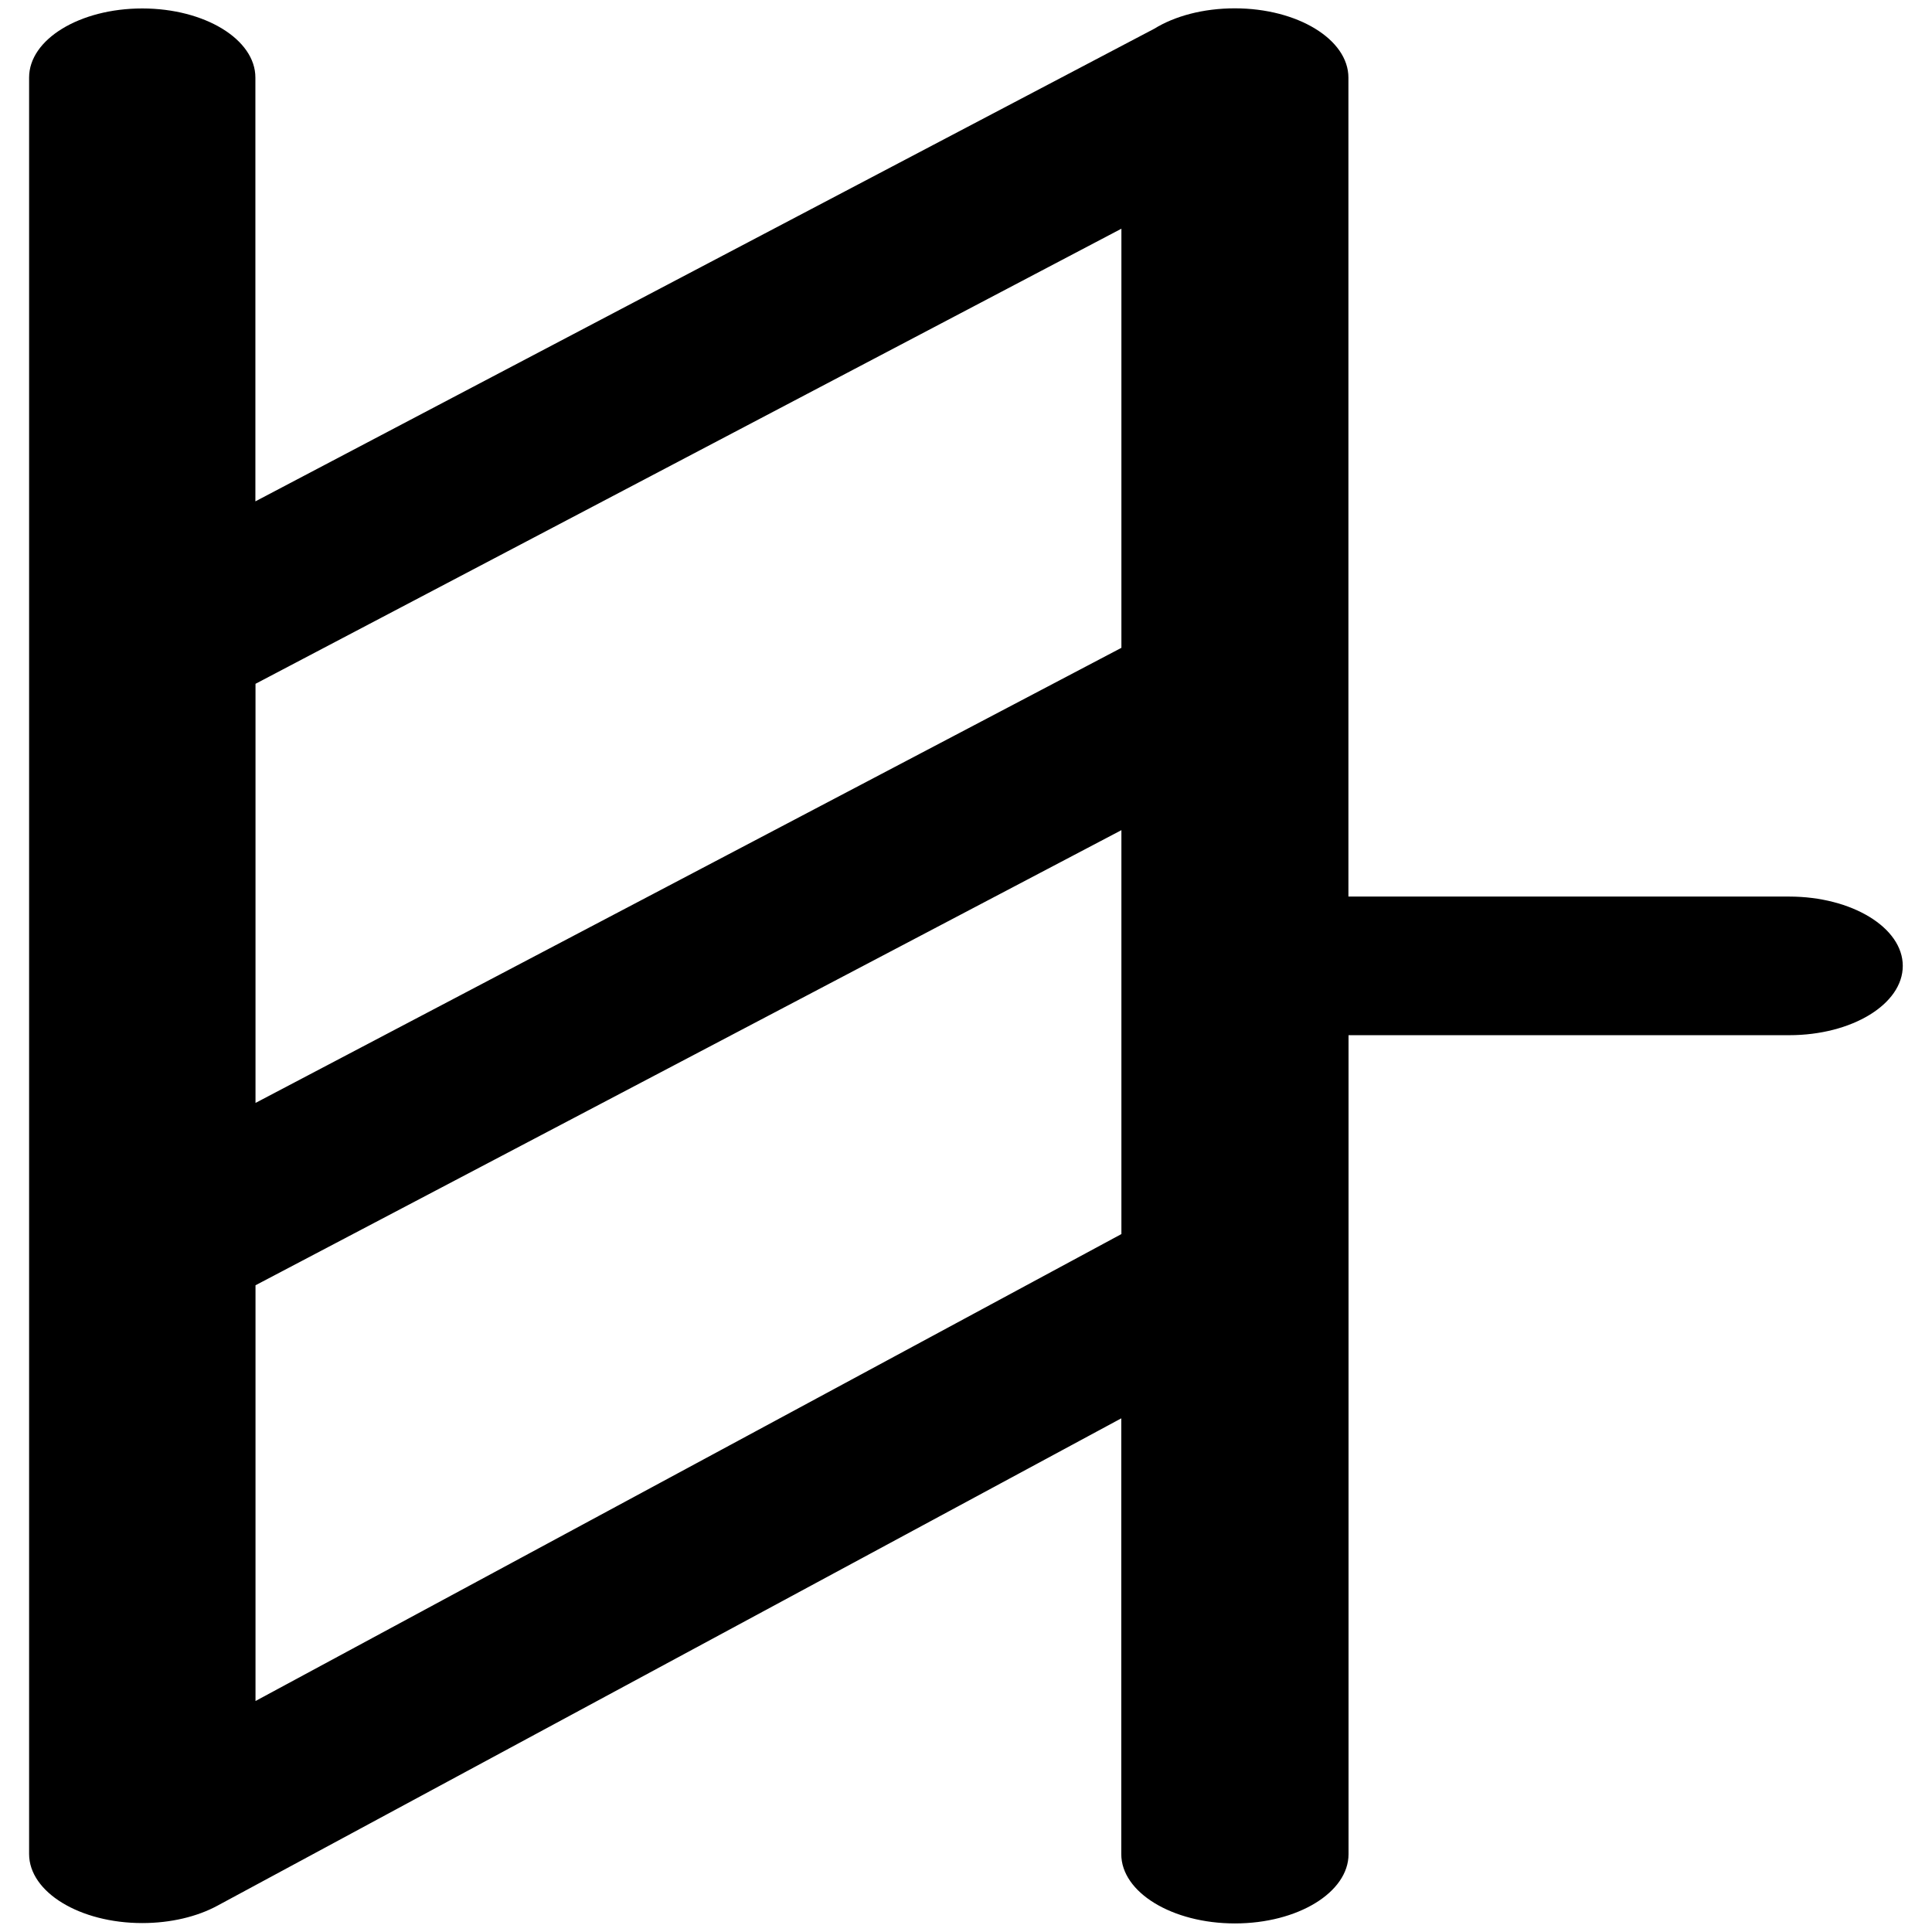 <?xml version="1.0" encoding="UTF-8"?>
<!DOCTYPE svg PUBLIC "-//W3C//DTD SVG 1.1//EN" "http://www.w3.org/Graphics/SVG/1.1/DTD/svg11.dtd">
<!-- Creator: CorelDRAW -->
<svg xmlns="http://www.w3.org/2000/svg" xml:space="preserve" width="16mm" height="16mm" style="shape-rendering:geometricPrecision; text-rendering:geometricPrecision; image-rendering:optimizeQuality; fill-rule:evenodd; clip-rule:evenodd"
viewBox="0 0 16 16">
 <defs>
  <style type="text/css">
   <![CDATA[
    .fil0 {fill:black;fill-rule:nonzero}
   ]]>
  </style>
 </defs>
 <g id="Layer_x0020_1">
  <path class="fil0" d="M9.287 6.875l-7.171 3.769 0 3.443 4.649 -2.507 2.522 -1.36 0 -0.77 0 -1.452 0 -1.124zm-7.171 2.259l7.171 -3.769 0 -3.471 -4.583 2.409 -2.588 1.36 0 0.725 0 2.746zm9.052 -1.709l3.649 0c0.519,0 0.941,0.257 0.941,0.574 0,0.317 -0.421,0.574 -0.941,0.574l-3.649 0 0 6.782c0,0.317 -0.421,0.574 -0.941,0.574 -0.519,0 -0.941,-0.257 -0.941,-0.574l0 -1.042 0 -2.567 -1.582 0.853 -5.905 3.184 0 0c-0.165,0.089 -0.383,0.143 -0.621,0.143 -0.517,0 -0.937,-0.256 -0.937,-0.572l0 -14.712c0,-0.316 0.419,-0.572 0.937,-0.572 0.517,0 0.937,0.256 0.937,0.572l0 0.997 0 2.513 1.652 -0.869 5.792 -3.045c0.17,-0.105 0.406,-0.169 0.667,-0.169 0.519,0 0.941,0.257 0.941,0.574l0 6.781z"/>
 </g>
</svg>
